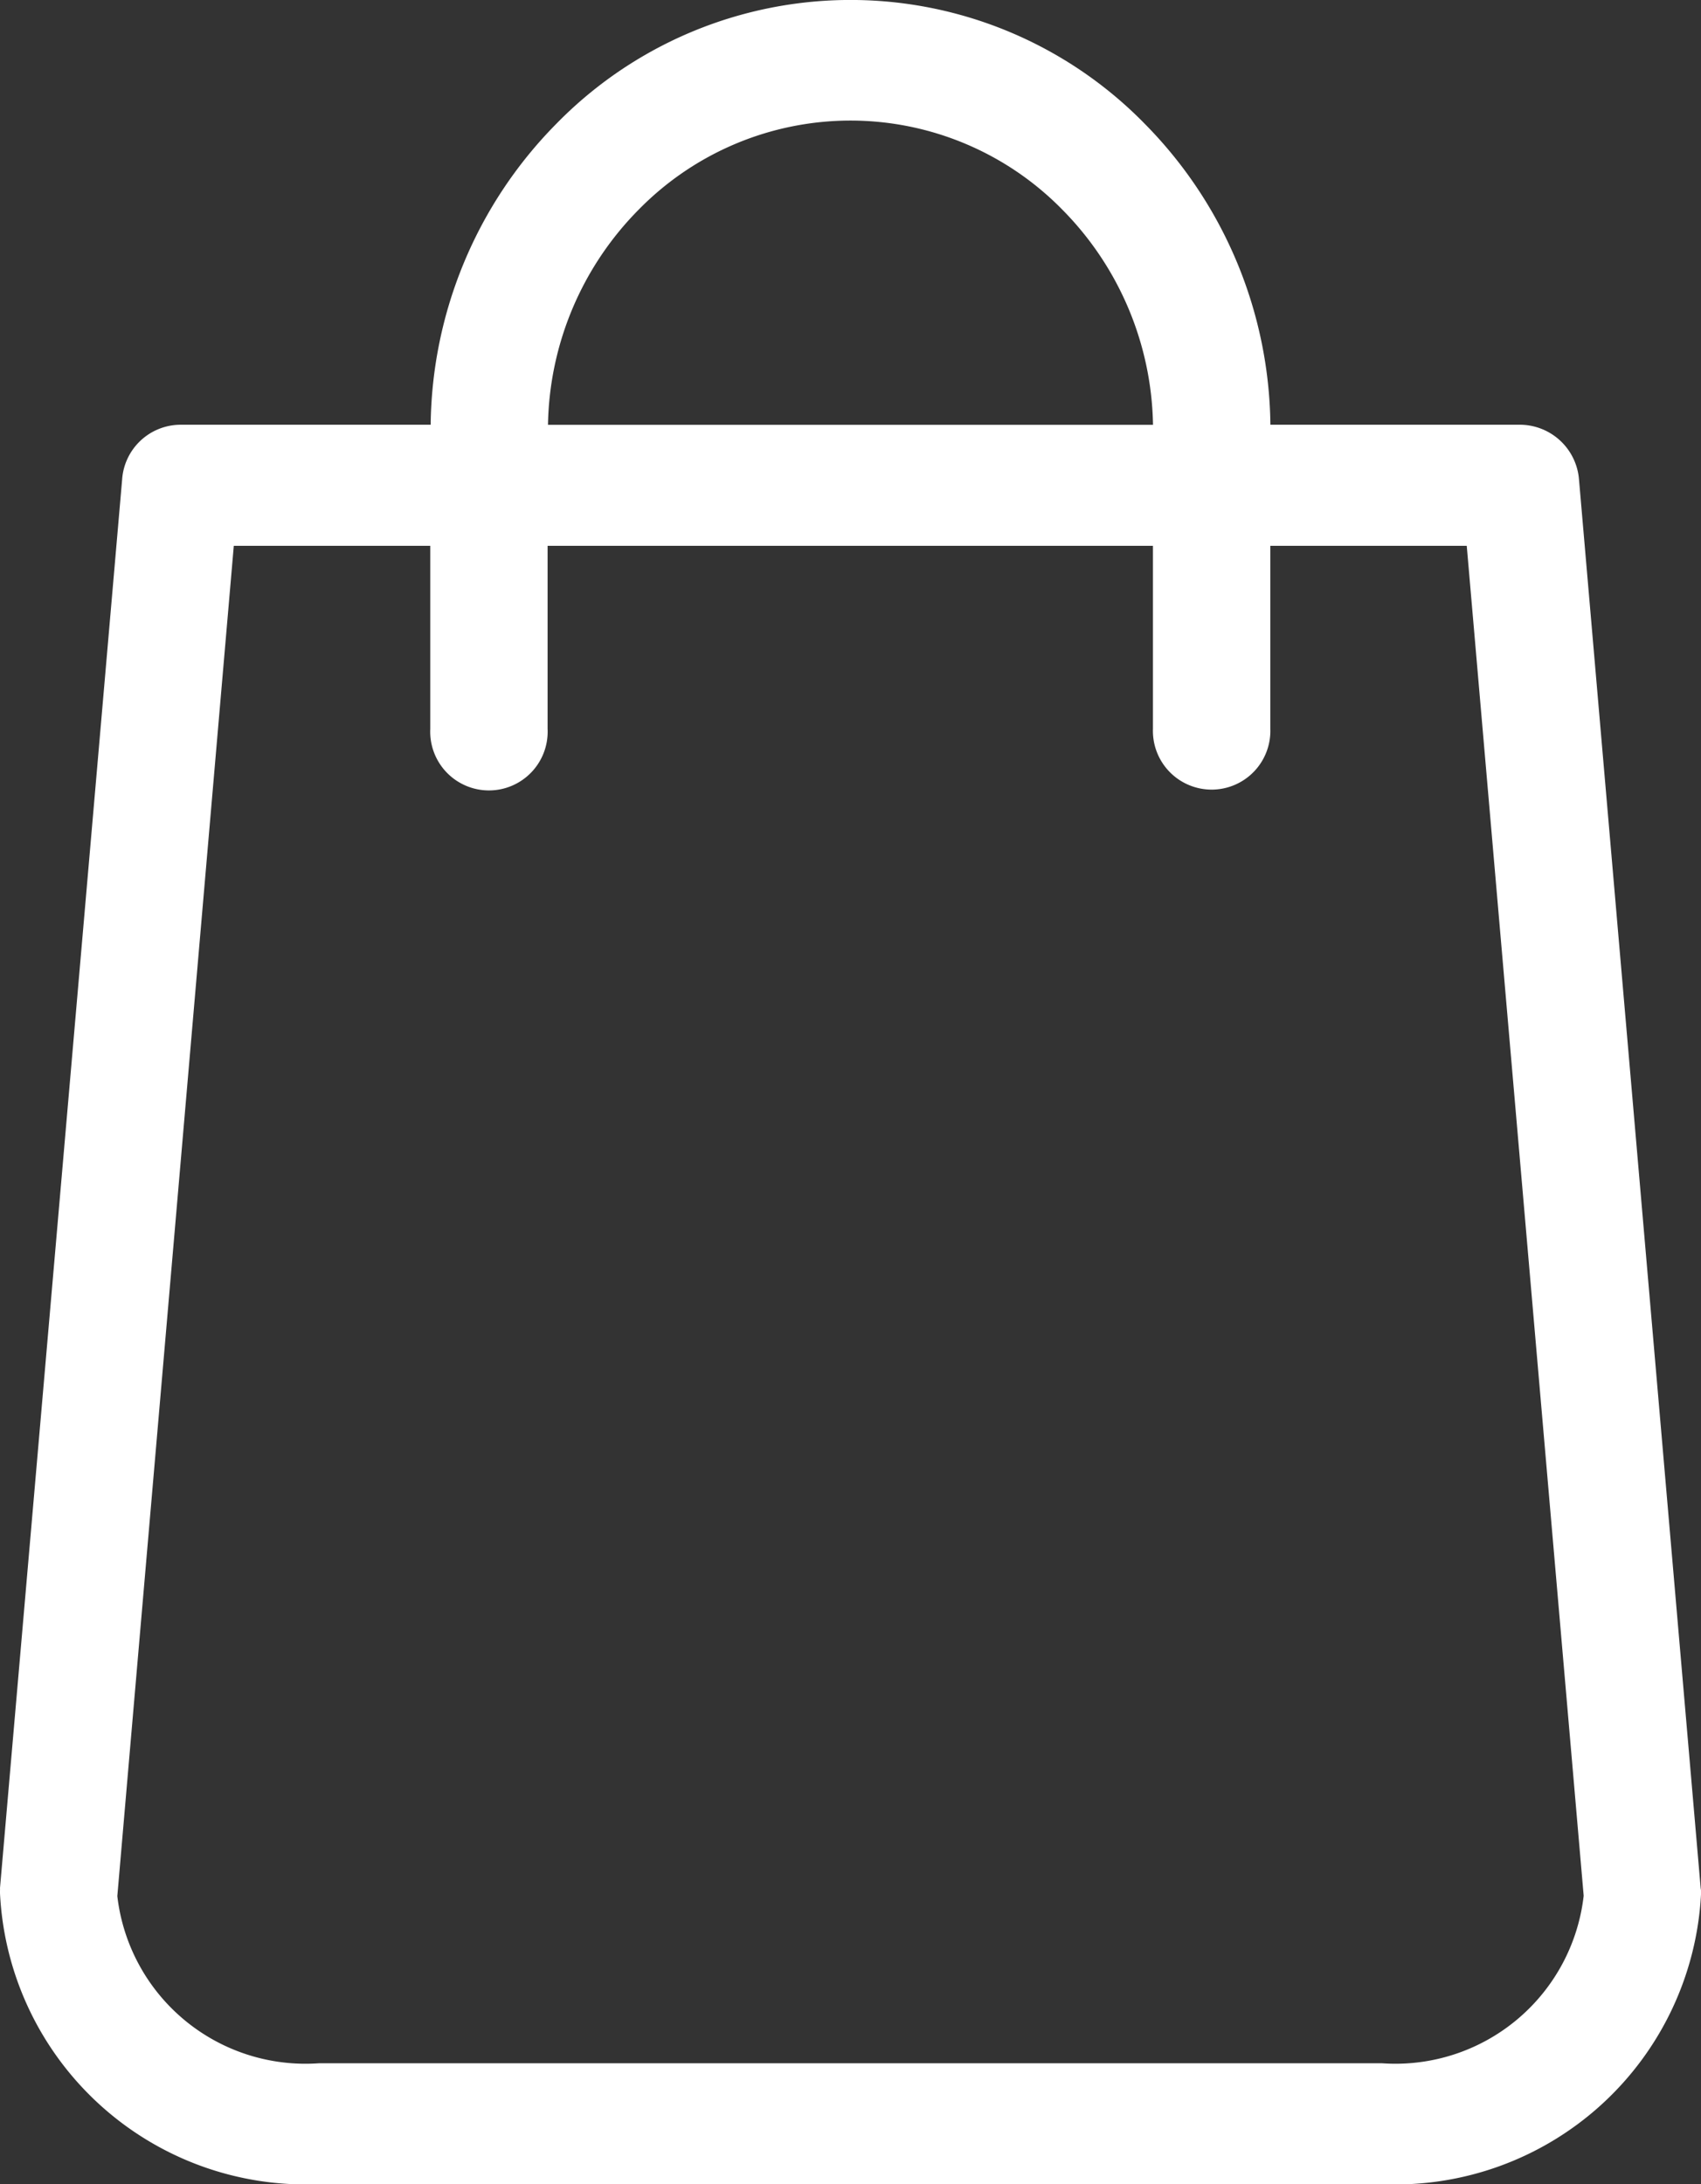 <svg xmlns="http://www.w3.org/2000/svg" width="25.894" height="33.24" viewBox="0 0 25.894 33.24">
  <rect x="0" y="0" width="25.894" height="33.24" fill="#333333" stroke="none"/>
  <path id="icn_cart" data-name="icn/cart" d="M21.038,33.24H4.856A4.661,4.661,0,0,1,0,28.814a.349.349,0,0,1,0-.04.352.352,0,0,0,0-.041L1.859,7.3a.894.894,0,0,1,.887-.836H6.556A6.615,6.615,0,0,1,8.462,1.891a6.264,6.264,0,0,1,8.971,0,6.614,6.614,0,0,1,1.906,4.573h3.811a.905.905,0,0,1,.887.836l1.852,21.433a.353.353,0,0,1,.006.081A4.661,4.661,0,0,1,21.038,33.24ZM3.559,8.307,1.786,28.856A2.883,2.883,0,0,0,4.856,31.4H21.038a2.884,2.884,0,0,0,3.07-2.549L22.328,8.307h-2.99v2.786a.894.894,0,1,1-1.787,0V8.307H8.336v2.786a.894.894,0,1,1-1.786,0V8.307Zm9.388-6.472A4.517,4.517,0,0,0,9.724,3.189,4.765,4.765,0,0,0,8.342,6.465h9.21A4.766,4.766,0,0,0,16.17,3.189,4.516,4.516,0,0,0,12.947,1.835Z" fill="#fff"/>
</svg>
